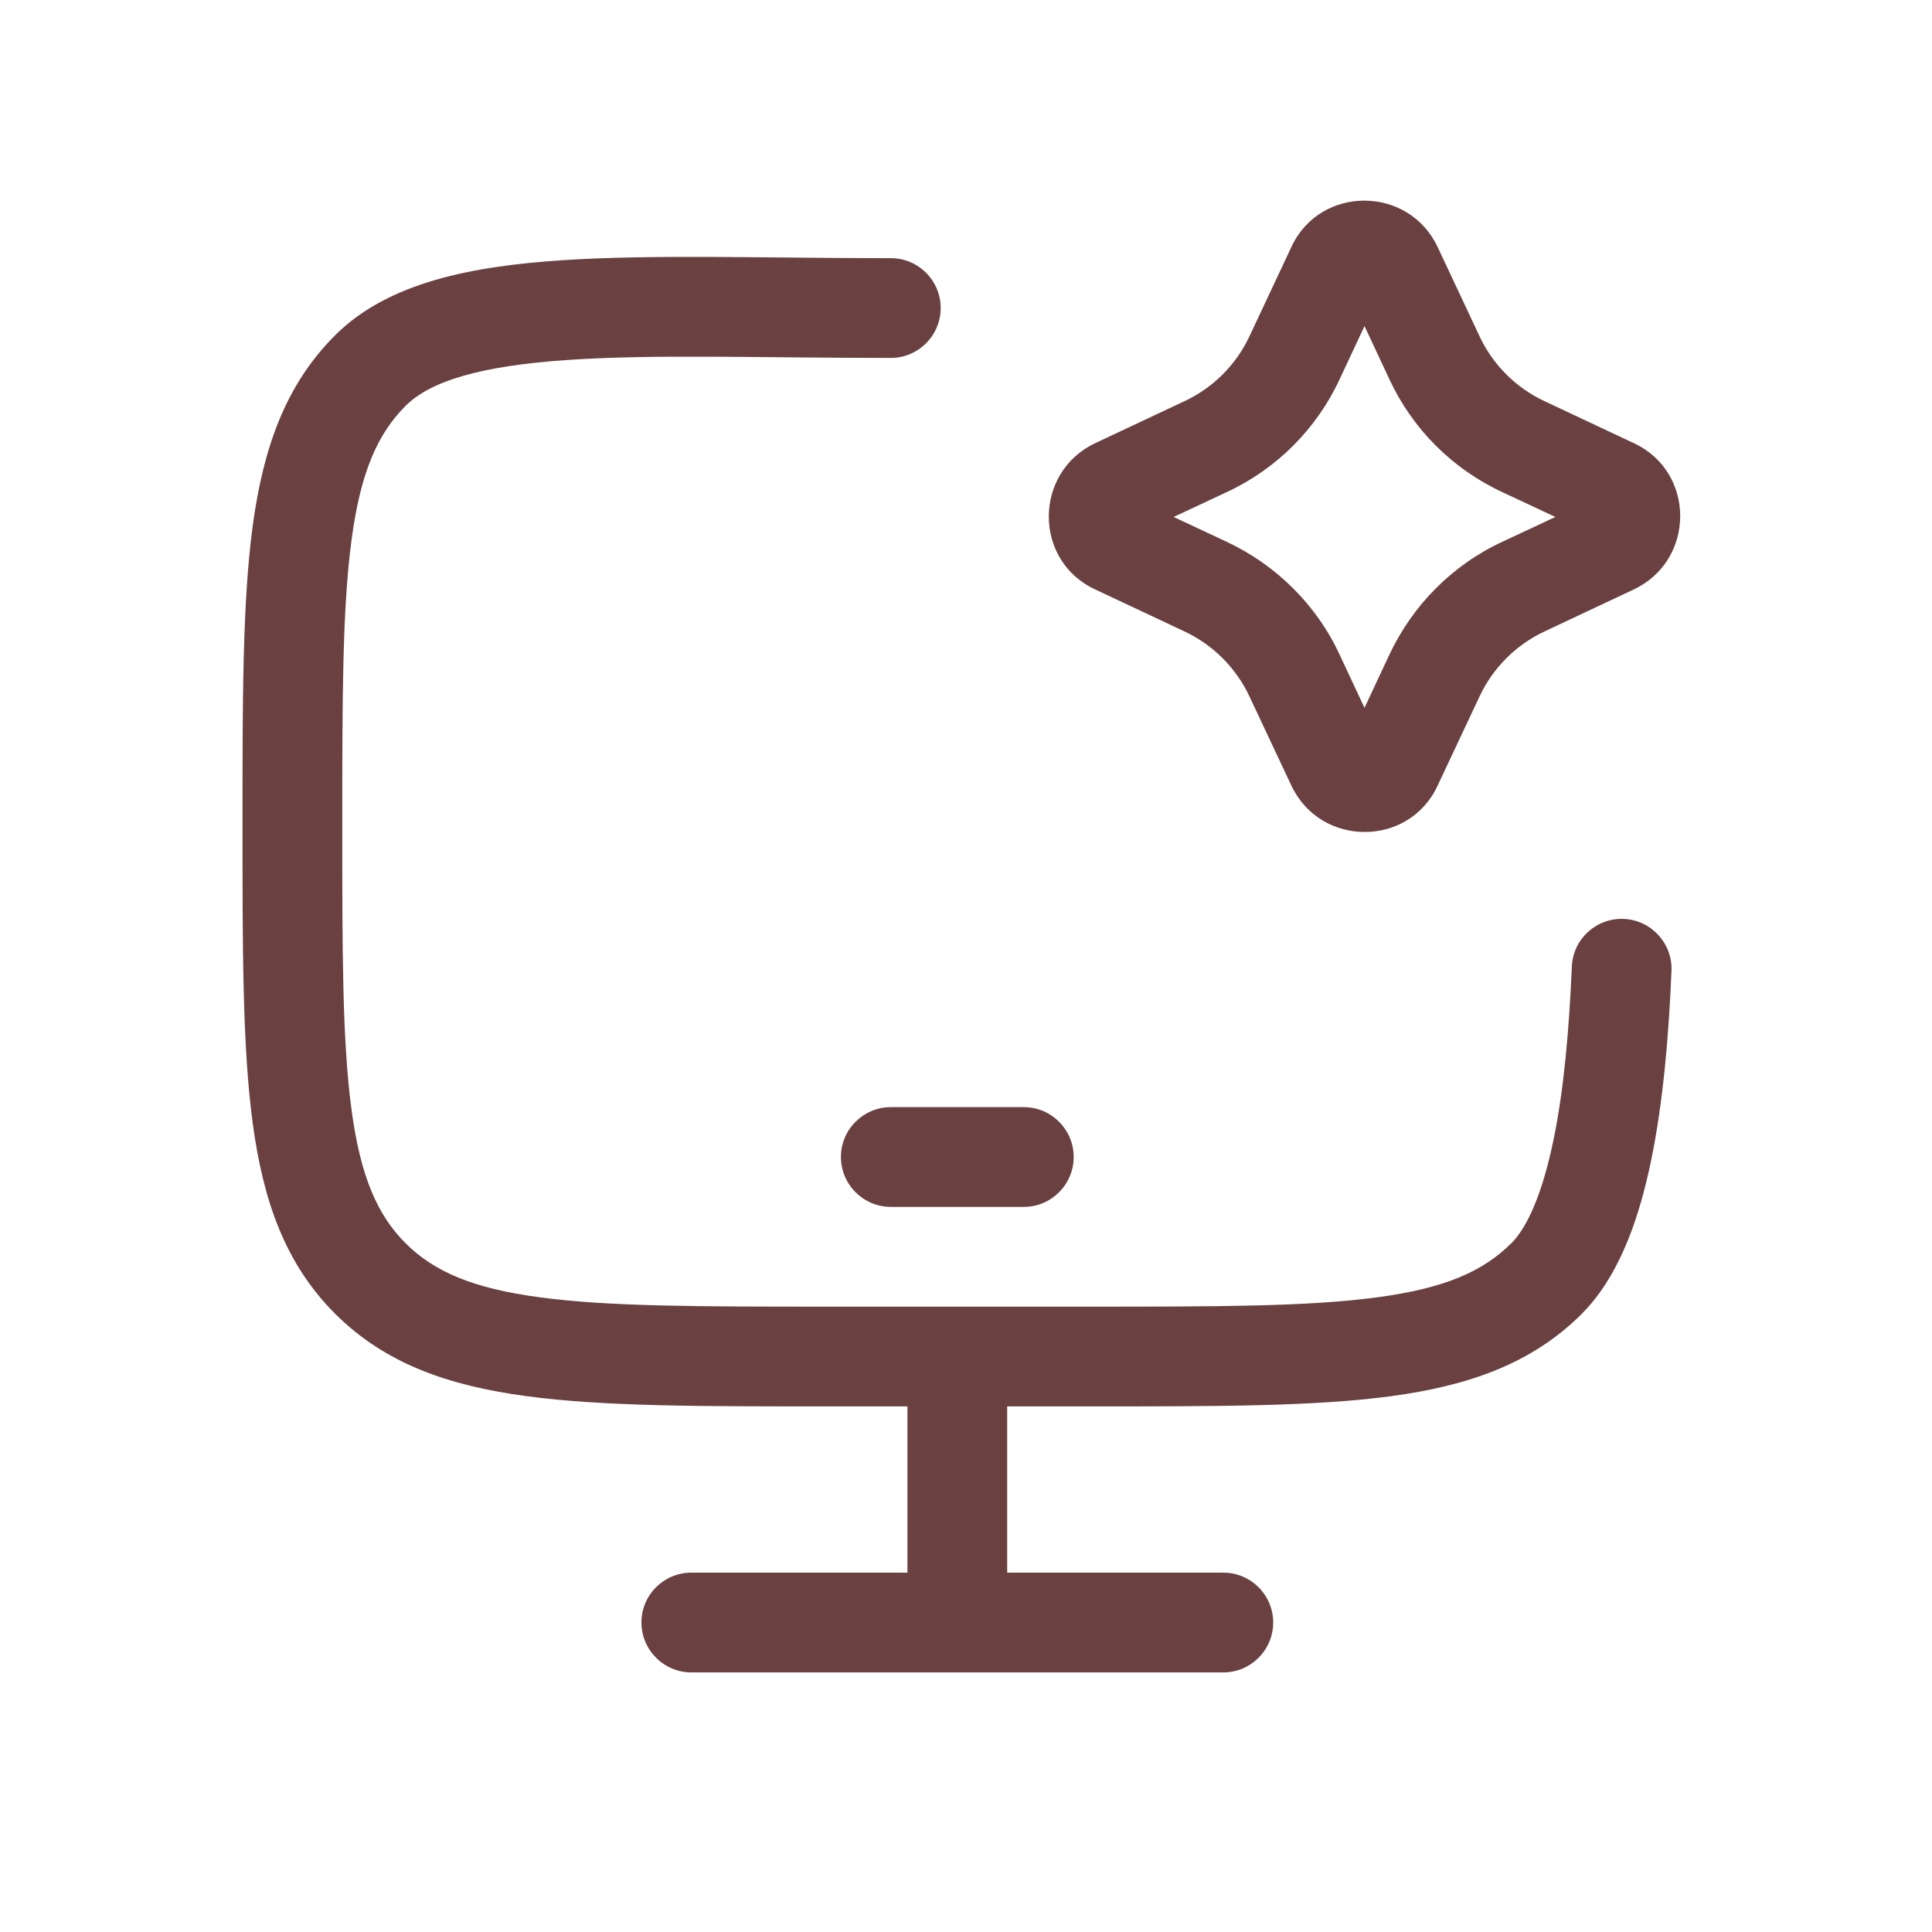 <svg width="19" height="19" viewBox="0 0 19 19" fill="none" xmlns="http://www.w3.org/2000/svg">
<g clip-path="url(#clip0_6530_157633)">
<path d="M2.385 8.109C2.385 6.89 2.384 5.926 2.485 5.173C2.589 4.407 2.806 3.786 3.296 3.297C3.821 2.772 4.656 2.617 5.531 2.559C6.427 2.5 7.553 2.539 8.761 2.539C9.031 2.539 9.251 2.758 9.251 3.029C9.251 3.3 9.031 3.52 8.761 3.52C7.498 3.52 6.449 3.482 5.596 3.539C4.721 3.597 4.232 3.749 3.989 3.991C3.712 4.268 3.546 4.647 3.458 5.304C3.367 5.976 3.366 6.862 3.366 8.109C3.366 9.356 3.366 10.241 3.457 10.913C3.545 11.571 3.712 11.95 3.989 12.227C4.267 12.504 4.647 12.67 5.306 12.758C5.979 12.849 6.867 12.85 8.116 12.85H10.736C11.985 12.85 12.873 12.849 13.546 12.758C14.206 12.67 14.585 12.504 14.862 12.227H14.863C15.02 12.07 15.169 11.737 15.277 11.213C15.382 10.709 15.432 10.11 15.458 9.507C15.469 9.236 15.697 9.026 15.968 9.037C16.239 9.048 16.449 9.278 16.438 9.548C16.412 10.17 16.358 10.83 16.238 11.411C16.13 11.936 15.952 12.477 15.623 12.849L15.556 12.921C15.066 13.41 14.444 13.628 13.677 13.731C12.923 13.832 11.958 13.831 10.736 13.831H9.905V15.466H12.031C12.301 15.466 12.521 15.686 12.521 15.956C12.521 16.227 12.301 16.447 12.031 16.447H6.799C6.528 16.447 6.309 16.227 6.308 15.956C6.308 15.685 6.528 15.466 6.799 15.466H8.924V13.831H8.116C6.895 13.831 5.929 13.832 5.176 13.73C4.408 13.627 3.787 13.41 3.297 12.921C2.806 12.432 2.588 11.811 2.485 11.044C2.384 10.292 2.385 9.328 2.385 8.109ZM10.069 10.888C10.339 10.888 10.559 11.108 10.559 11.378C10.559 11.649 10.339 11.869 10.069 11.869H8.761C8.49 11.869 8.27 11.649 8.27 11.378C8.27 11.108 8.49 10.888 8.761 10.888H10.069Z" fill="#6A4040"/>
<path fill-rule="evenodd" clip-rule="evenodd" d="M12.7 2.429C12.981 1.821 13.851 1.821 14.138 2.429L14.55 3.306C14.681 3.587 14.91 3.816 15.191 3.946L16.067 4.358C16.676 4.64 16.676 5.509 16.067 5.797L15.191 6.209C14.91 6.34 14.681 6.569 14.55 6.85L14.138 7.726C13.857 8.334 12.987 8.334 12.7 7.726L12.288 6.85C12.157 6.569 11.928 6.34 11.647 6.209L10.771 5.797C10.162 5.516 10.162 4.646 10.771 4.358L11.647 3.946C11.928 3.816 12.157 3.587 12.288 3.306L12.7 2.429ZM13.177 3.724L13.419 3.207L13.661 3.724C13.889 4.218 14.285 4.614 14.779 4.842L15.296 5.084L14.779 5.326C14.282 5.555 13.89 5.954 13.661 6.444L13.419 6.961L13.177 6.444C12.948 5.947 12.549 5.555 12.059 5.326L11.542 5.084L12.059 4.842C12.553 4.614 12.949 4.218 13.177 3.724Z" fill="#6A4040"/>
</g>
<defs>
<clipPath id="clip0_6530_157633">
<rect width="15.694" height="15.694" fill="white" transform="translate(1.57 1.569)"/>
</clipPath>
</defs>
</svg>
